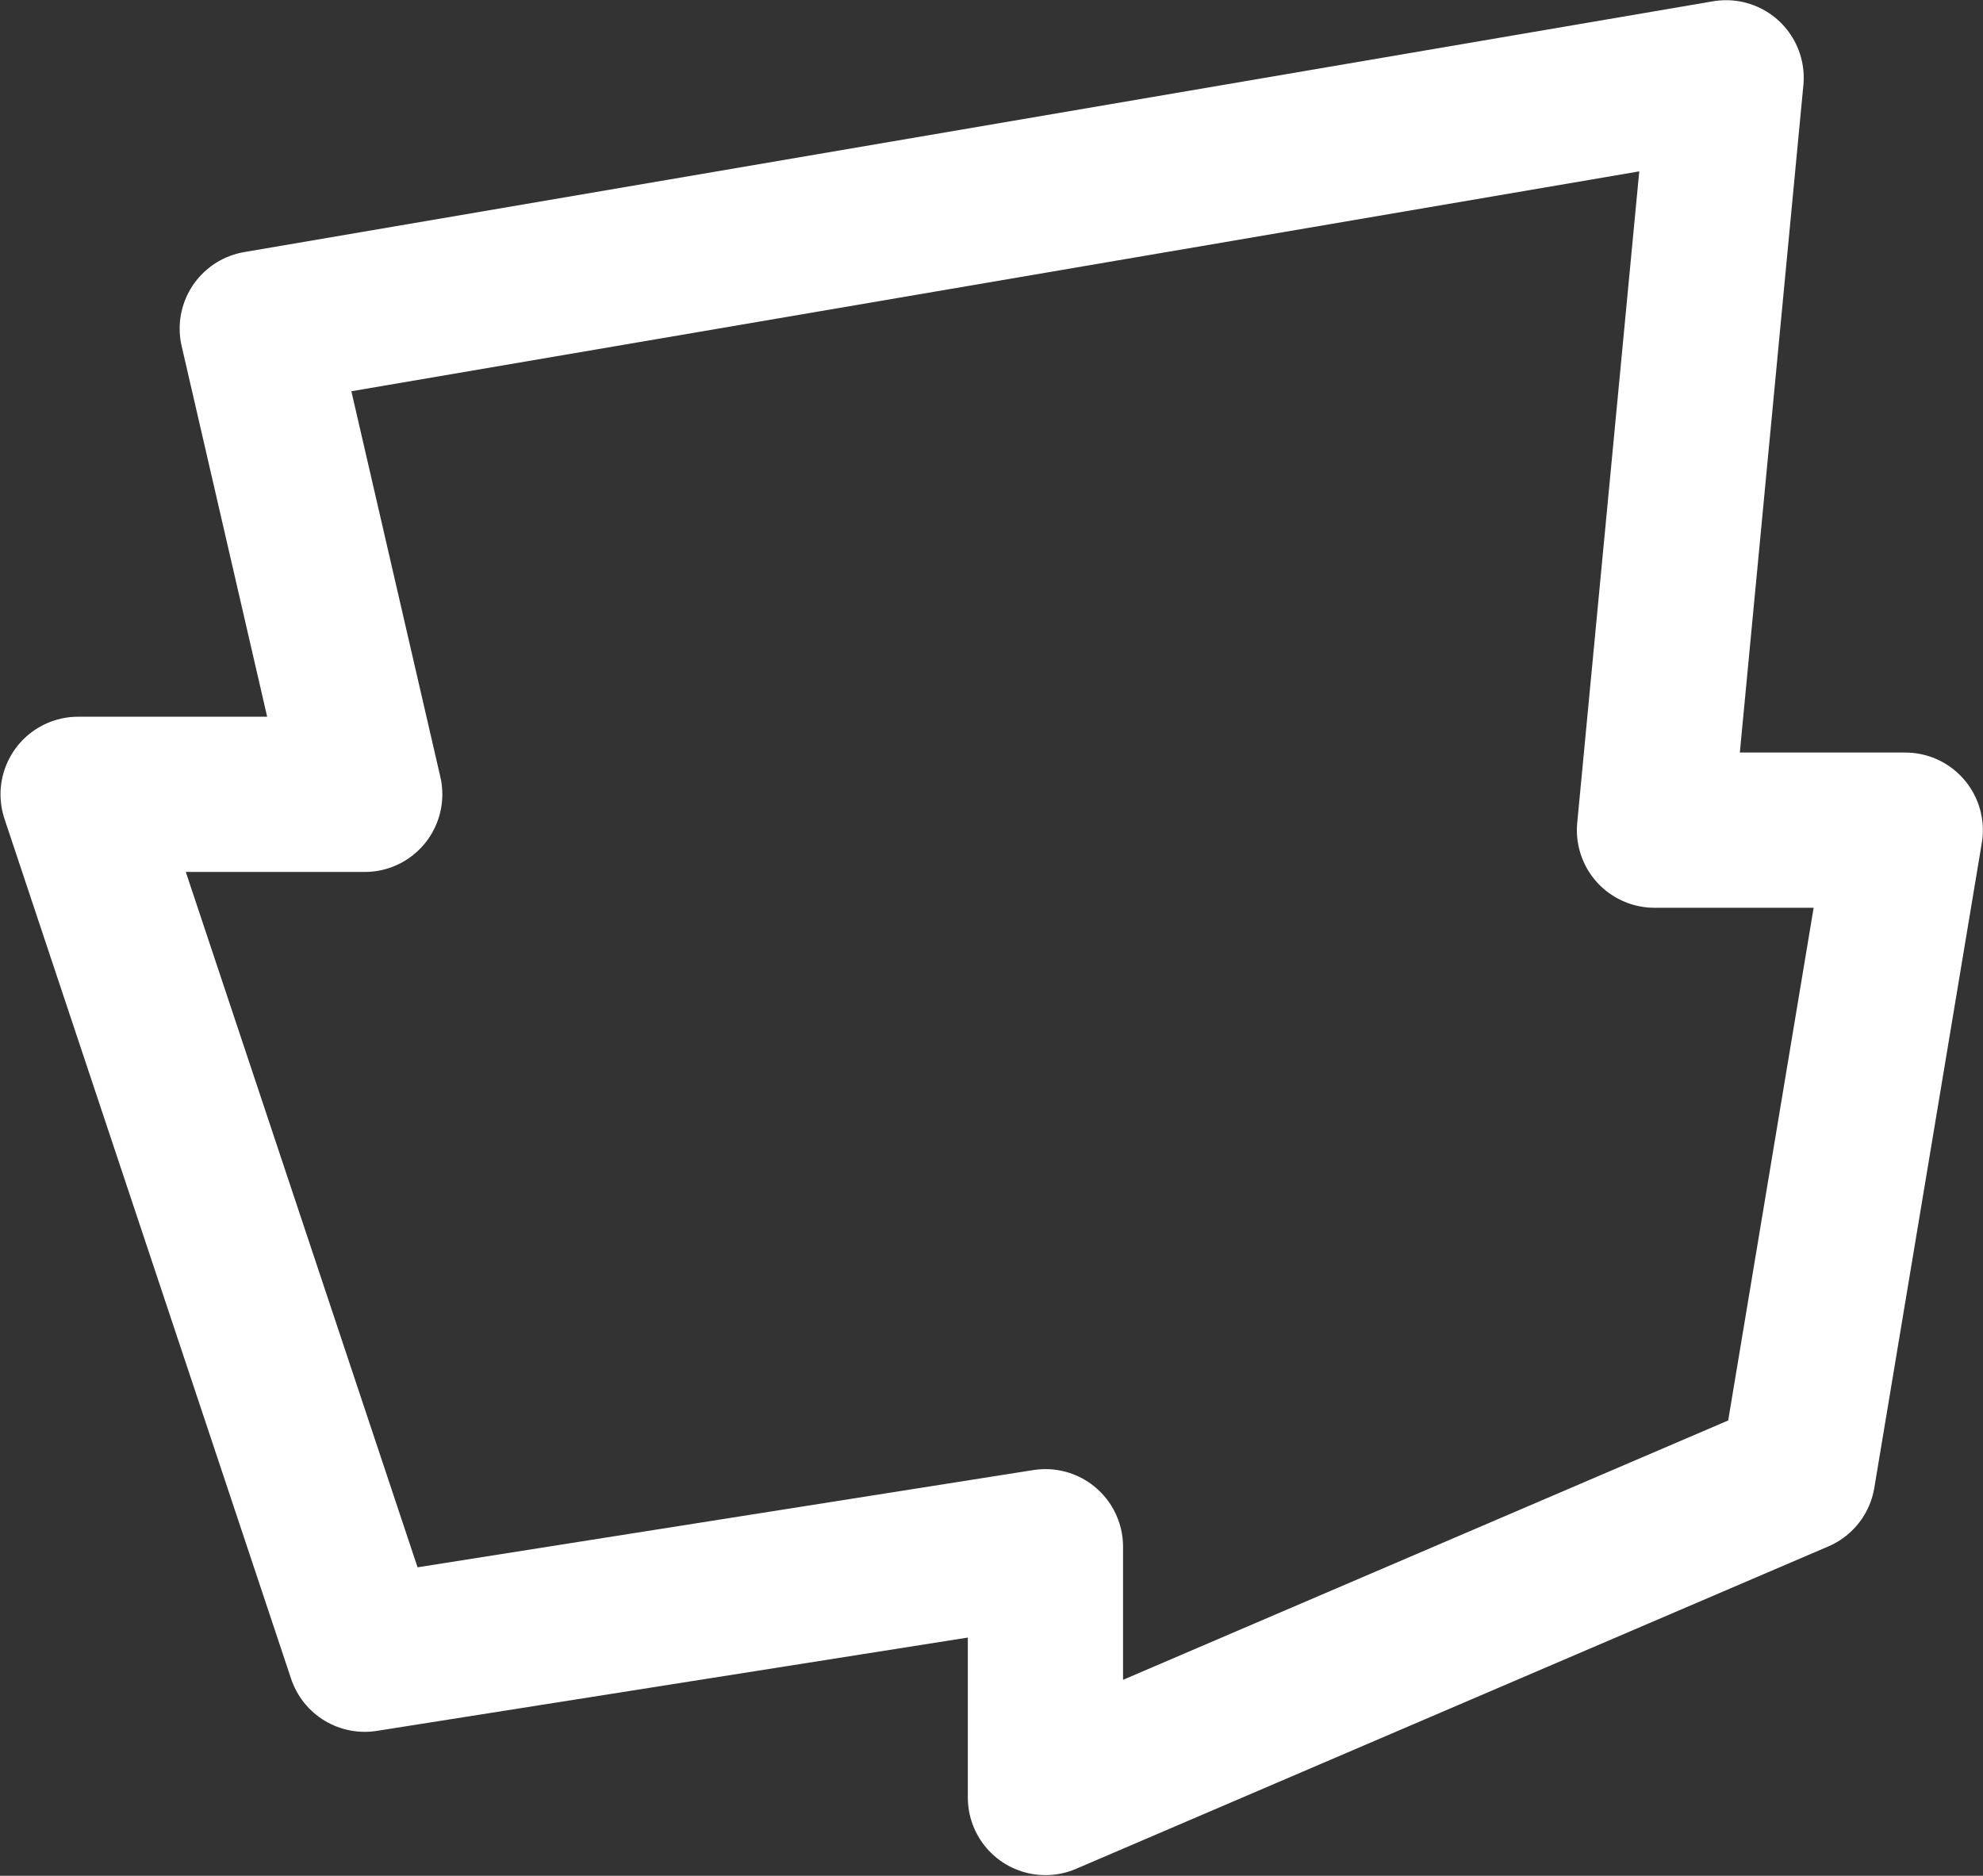 <?xml version="1.0" encoding="UTF-8" standalone="no"?>
<!DOCTYPE svg PUBLIC "-//W3C//DTD SVG 1.1//EN" "http://www.w3.org/Graphics/SVG/1.1/DTD/svg11.dtd">
<svg width="100%" height="100%" viewBox="0 0 2384 2255" version="1.1" xmlns="http://www.w3.org/2000/svg" xmlns:xlink="http://www.w3.org/1999/xlink" xml:space="preserve" xmlns:serif="http://www.serif.com/" style="fill-rule:evenodd;clip-rule:evenodd;stroke-linejoin:round;stroke-miterlimit:2;">
    <rect x="0" y="0" width="2384" height="2255" fill="#333333" stroke="none"/>
    <g transform="matrix(0.925,0,0,0.925,2021.86,742.81)">
        <path d="M-35.472,275.863L57.636,-701.925L-1851.43,-375.996L-1711.77,229.309L-2084.26,229.309L-1711.77,1346.86L-827.043,1207.15L-827.043,1533.08L150.745,1114.04L290.457,275.863L-35.472,275.863Z" style="fill:none;fill-rule:nonzero;stroke:white;stroke-width:201.74px;"/>
    </g>
</svg>
